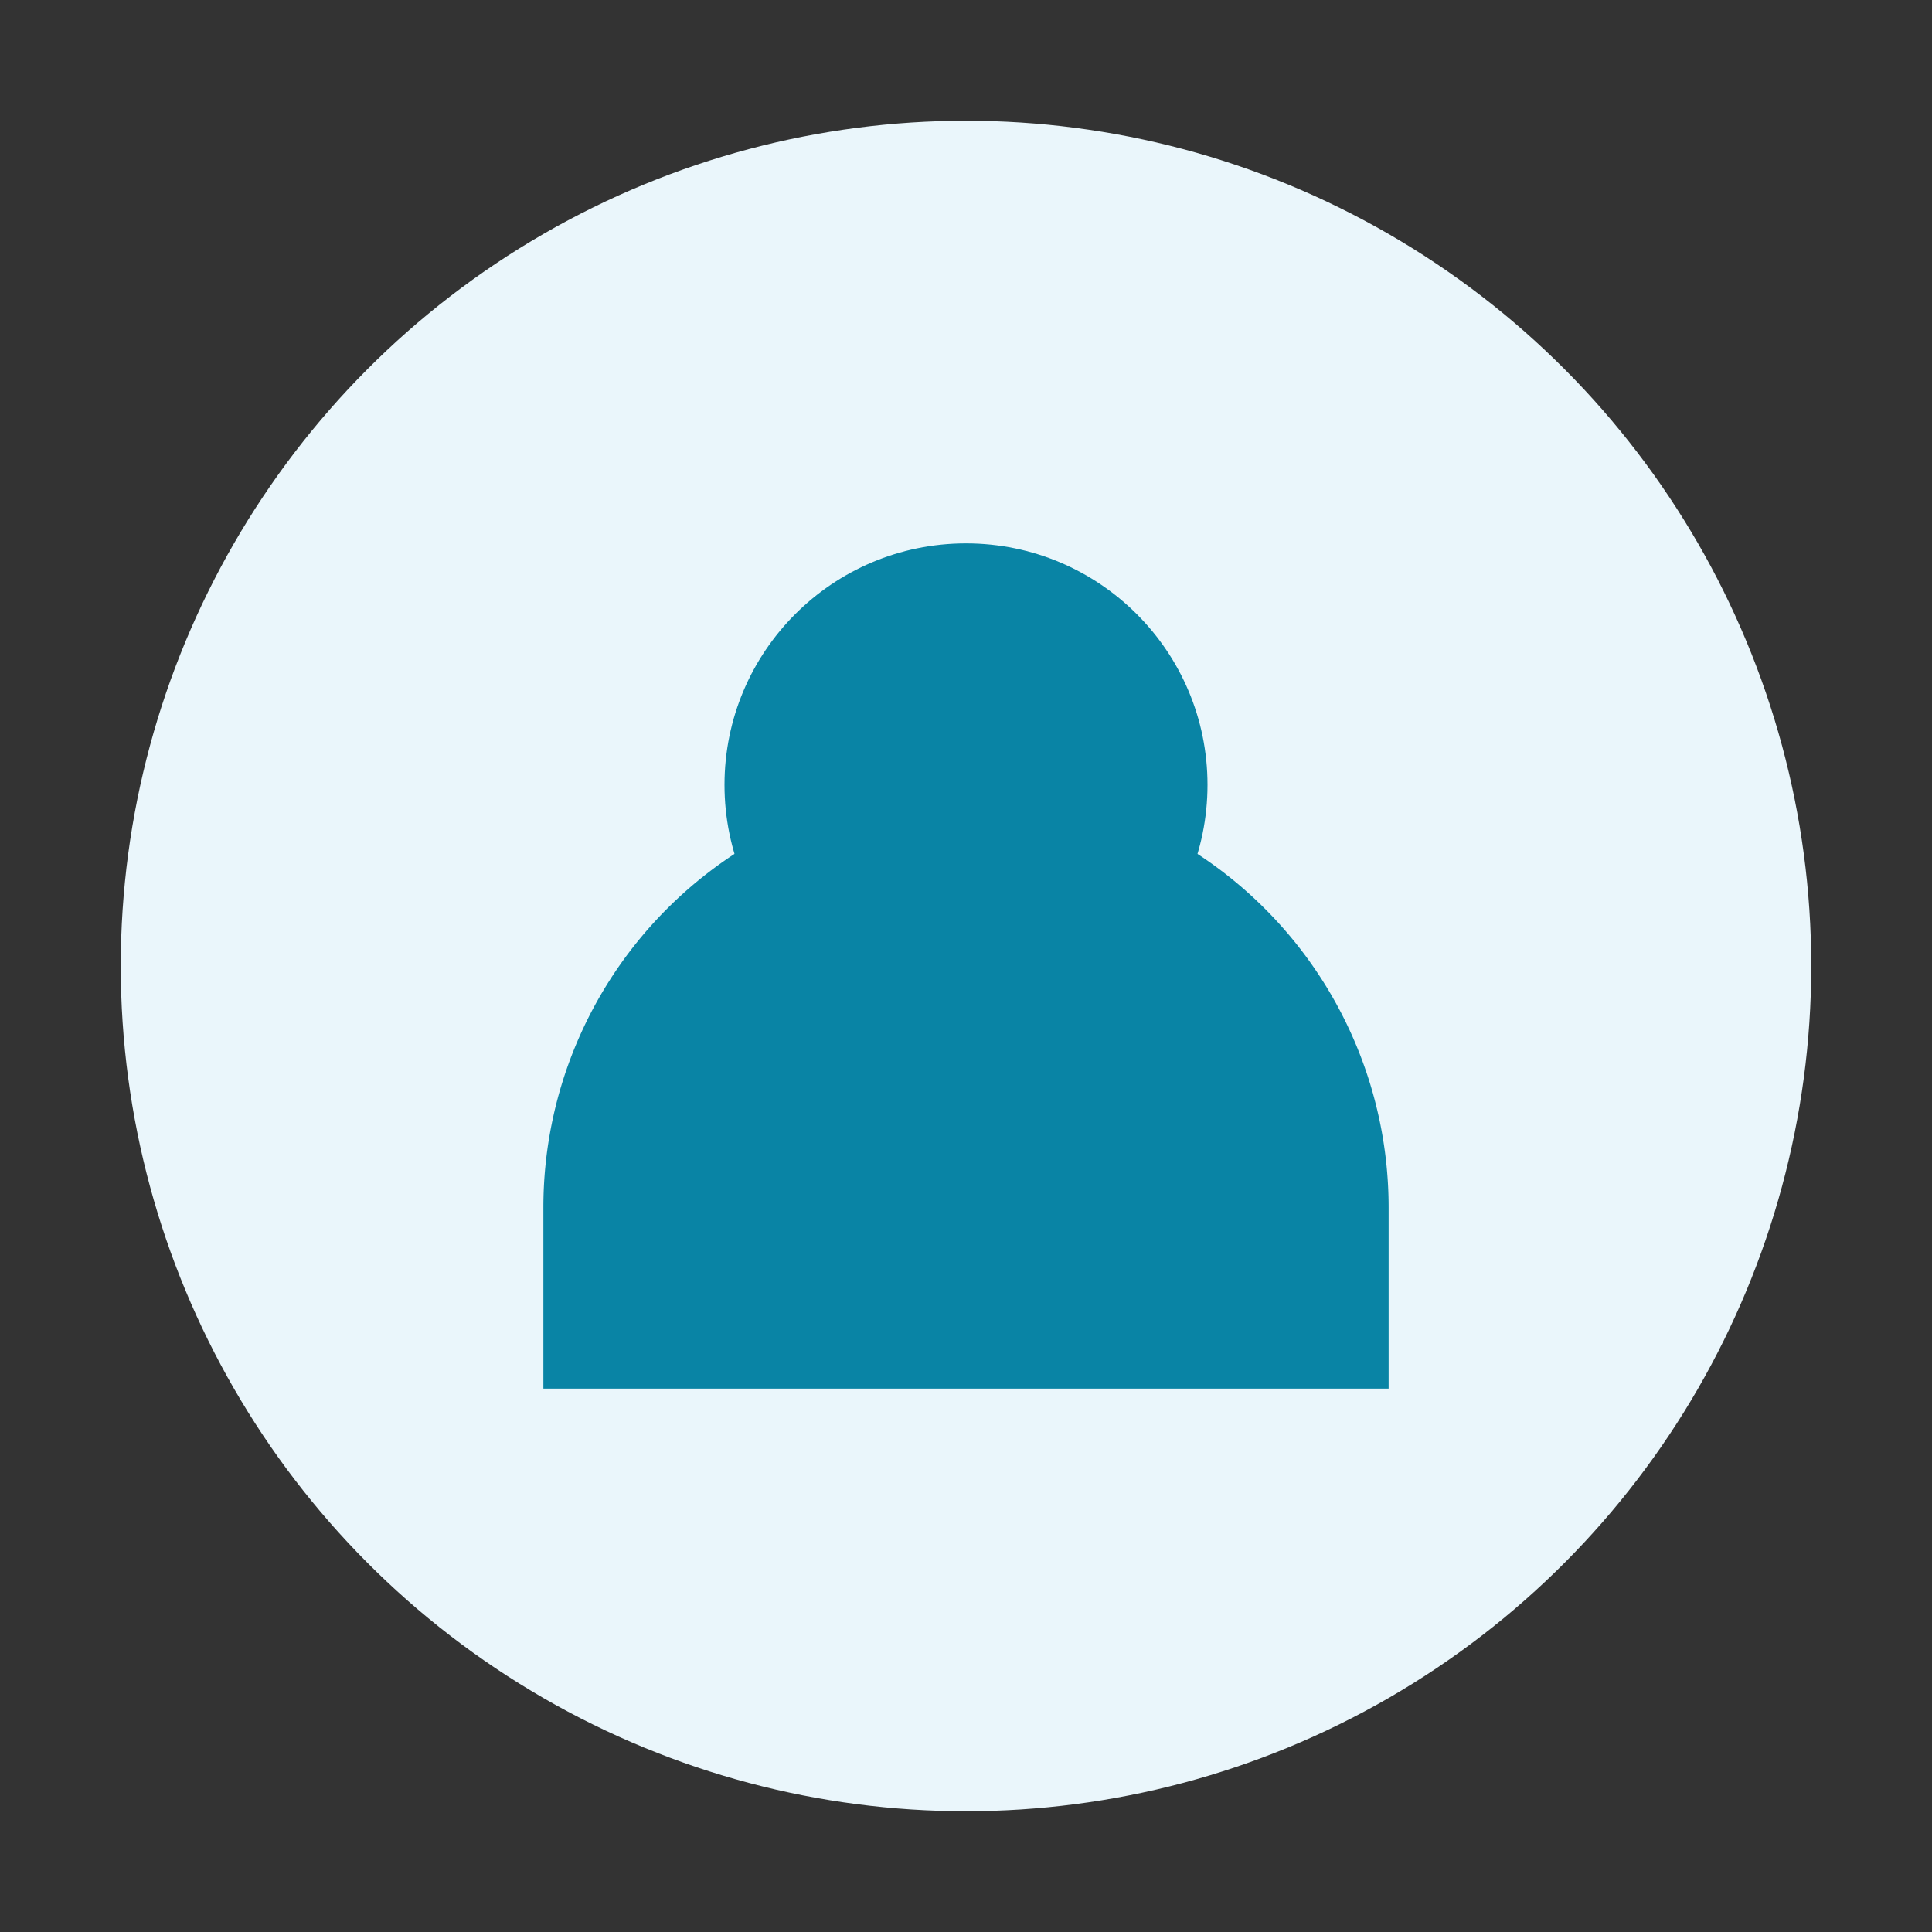 <?xml version="1.0" encoding="UTF-8"?>
<svg xmlns="http://www.w3.org/2000/svg" width="32" height="32" viewBox="0 0 32 32"><rect x="0" y="0" width="32" height="32" fill="#333333" stroke="none"/><circle cx="16" cy="16" r="14" fill="#EAF6FB"/><path d="M9 20a7 7 0 0114 0v3H9v-3z" fill="#0984A5"/><circle cx="16" cy="13" r="4" fill="#0984A5"/></svg>